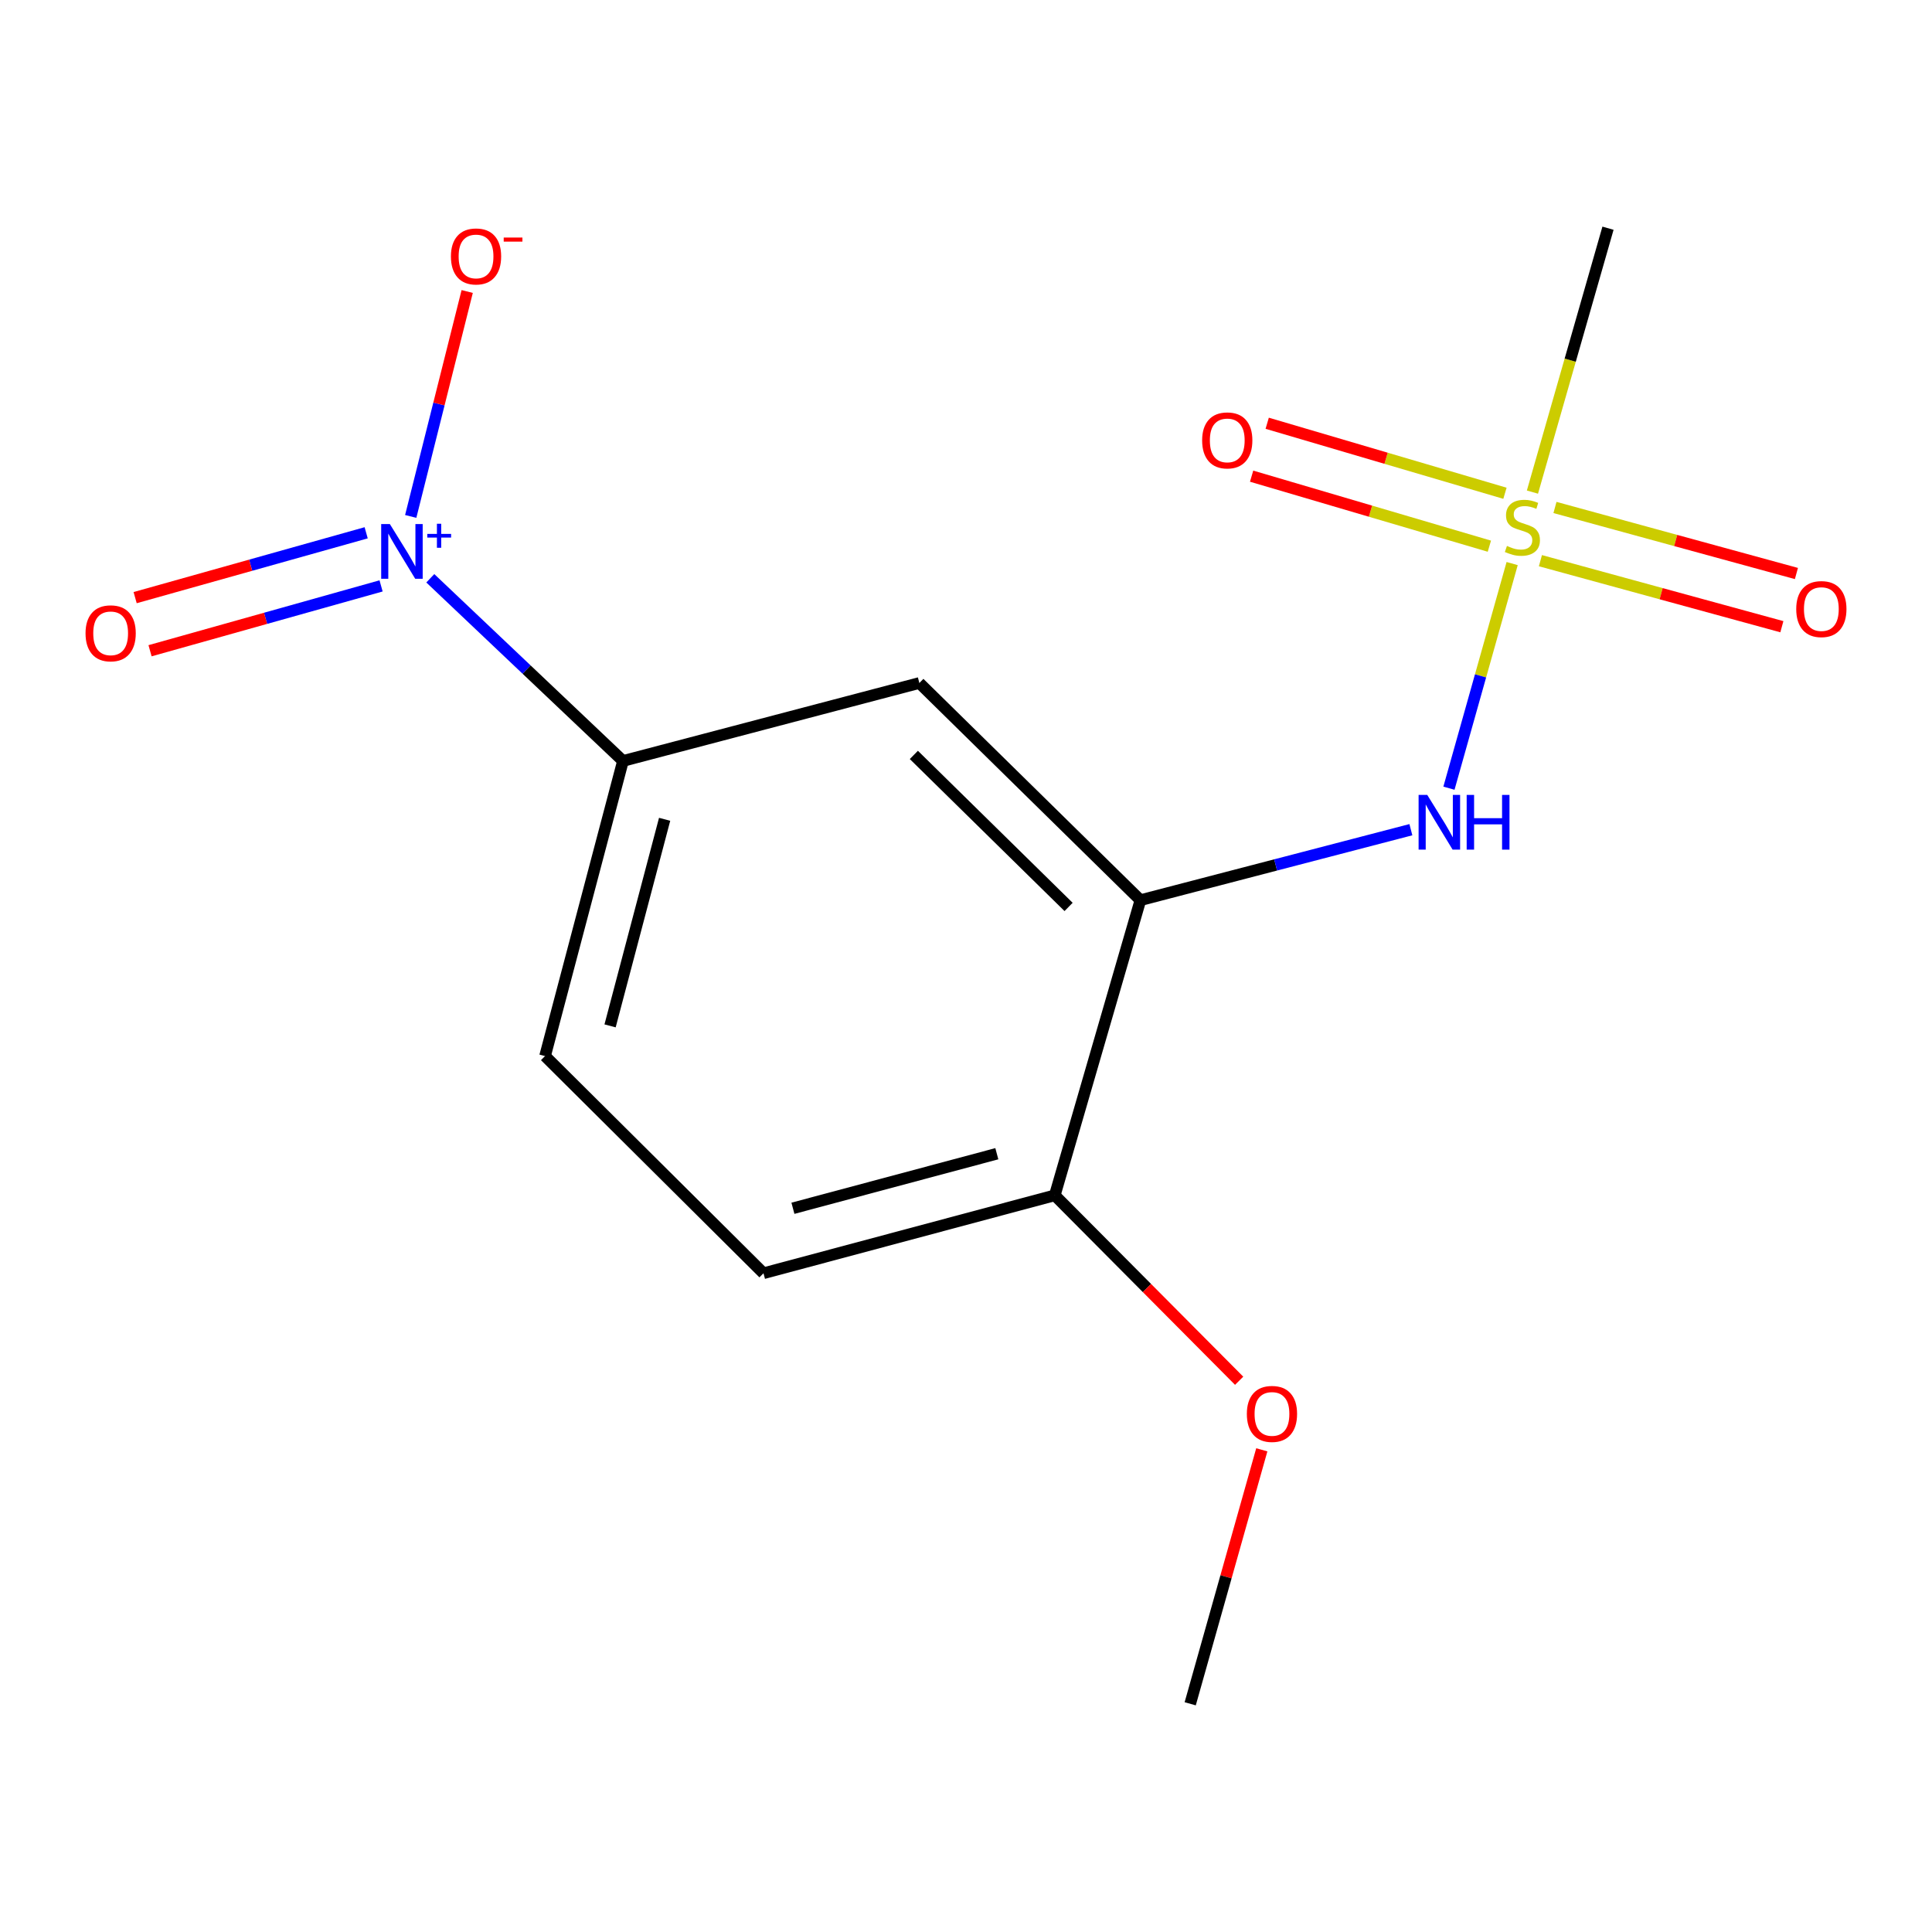 <?xml version='1.0' encoding='iso-8859-1'?>
<svg version='1.1' baseProfile='full'
              xmlns='http://www.w3.org/2000/svg'
                      xmlns:rdkit='http://www.rdkit.org/xml'
                      xmlns:xlink='http://www.w3.org/1999/xlink'
                  xml:space='preserve'
width='1000px' height='1000px' viewBox='0 0 1000 1000'>
<!-- END OF HEADER -->
<rect style='opacity:1.0;fill:#FFFFFF;stroke:none' width='1000' height='1000' x='0' y='0'> </rect>
<path class='bond-2' d='M 782.689,291.702 L 766.329,349.835' style='fill:none;fill-rule:evenodd;stroke:#CCCC00;stroke-width:6px;stroke-linecap:butt;stroke-linejoin:miter;stroke-opacity:1' />
<path class='bond-2' d='M 766.329,349.835 L 749.97,407.969' style='fill:none;fill-rule:evenodd;stroke:#0000FF;stroke-width:6px;stroke-linecap:butt;stroke-linejoin:miter;stroke-opacity:1' />
<path class='bond-6' d='M 778.964,255.314 L 717.431,237.195' style='fill:none;fill-rule:evenodd;stroke:#CCCC00;stroke-width:6px;stroke-linecap:butt;stroke-linejoin:miter;stroke-opacity:1' />
<path class='bond-6' d='M 717.431,237.195 L 655.898,219.075' style='fill:none;fill-rule:evenodd;stroke:#FF0000;stroke-width:6px;stroke-linecap:butt;stroke-linejoin:miter;stroke-opacity:1' />
<path class='bond-6' d='M 770.899,282.703 L 709.366,264.584' style='fill:none;fill-rule:evenodd;stroke:#CCCC00;stroke-width:6px;stroke-linecap:butt;stroke-linejoin:miter;stroke-opacity:1' />
<path class='bond-6' d='M 709.366,264.584 L 647.833,246.464' style='fill:none;fill-rule:evenodd;stroke:#FF0000;stroke-width:6px;stroke-linecap:butt;stroke-linejoin:miter;stroke-opacity:1' />
<path class='bond-7' d='M 797.317,290.205 L 859.804,307.295' style='fill:none;fill-rule:evenodd;stroke:#CCCC00;stroke-width:6px;stroke-linecap:butt;stroke-linejoin:miter;stroke-opacity:1' />
<path class='bond-7' d='M 859.804,307.295 L 922.29,324.385' style='fill:none;fill-rule:evenodd;stroke:#FF0000;stroke-width:6px;stroke-linecap:butt;stroke-linejoin:miter;stroke-opacity:1' />
<path class='bond-7' d='M 804.849,262.665 L 867.336,279.755' style='fill:none;fill-rule:evenodd;stroke:#CCCC00;stroke-width:6px;stroke-linecap:butt;stroke-linejoin:miter;stroke-opacity:1' />
<path class='bond-7' d='M 867.336,279.755 L 929.822,296.845' style='fill:none;fill-rule:evenodd;stroke:#FF0000;stroke-width:6px;stroke-linecap:butt;stroke-linejoin:miter;stroke-opacity:1' />
<path class='bond-12' d='M 793.187,254.711 L 812.741,186.415' style='fill:none;fill-rule:evenodd;stroke:#CCCC00;stroke-width:6px;stroke-linecap:butt;stroke-linejoin:miter;stroke-opacity:1' />
<path class='bond-12' d='M 812.741,186.415 L 832.295,118.12' style='fill:none;fill-rule:evenodd;stroke:#000000;stroke-width:6px;stroke-linecap:butt;stroke-linejoin:miter;stroke-opacity:1' />
<path class='bond-0' d='M 222.723,299.32 L 272.589,346.593' style='fill:none;fill-rule:evenodd;stroke:#0000FF;stroke-width:6px;stroke-linecap:butt;stroke-linejoin:miter;stroke-opacity:1' />
<path class='bond-0' d='M 272.589,346.593 L 322.455,393.867' style='fill:none;fill-rule:evenodd;stroke:#000000;stroke-width:6px;stroke-linecap:butt;stroke-linejoin:miter;stroke-opacity:1' />
<path class='bond-5' d='M 212.586,267.304 L 227.202,209.092' style='fill:none;fill-rule:evenodd;stroke:#0000FF;stroke-width:6px;stroke-linecap:butt;stroke-linejoin:miter;stroke-opacity:1' />
<path class='bond-5' d='M 227.202,209.092 L 241.819,150.88' style='fill:none;fill-rule:evenodd;stroke:#FF0000;stroke-width:6px;stroke-linecap:butt;stroke-linejoin:miter;stroke-opacity:1' />
<path class='bond-8' d='M 189.529,275.77 L 129.739,292.553' style='fill:none;fill-rule:evenodd;stroke:#0000FF;stroke-width:6px;stroke-linecap:butt;stroke-linejoin:miter;stroke-opacity:1' />
<path class='bond-8' d='M 129.739,292.553 L 69.949,309.336' style='fill:none;fill-rule:evenodd;stroke:#FF0000;stroke-width:6px;stroke-linecap:butt;stroke-linejoin:miter;stroke-opacity:1' />
<path class='bond-8' d='M 197.245,303.26 L 137.455,320.042' style='fill:none;fill-rule:evenodd;stroke:#0000FF;stroke-width:6px;stroke-linecap:butt;stroke-linejoin:miter;stroke-opacity:1' />
<path class='bond-8' d='M 137.455,320.042 L 77.665,336.825' style='fill:none;fill-rule:evenodd;stroke:#FF0000;stroke-width:6px;stroke-linecap:butt;stroke-linejoin:miter;stroke-opacity:1' />
<path class='bond-1' d='M 590.271,465.928 L 660.27,447.688' style='fill:none;fill-rule:evenodd;stroke:#000000;stroke-width:6px;stroke-linecap:butt;stroke-linejoin:miter;stroke-opacity:1' />
<path class='bond-1' d='M 660.27,447.688 L 730.269,429.447' style='fill:none;fill-rule:evenodd;stroke:#0000FF;stroke-width:6px;stroke-linecap:butt;stroke-linejoin:miter;stroke-opacity:1' />
<path class='bond-4' d='M 590.271,465.928 L 475.858,353.513' style='fill:none;fill-rule:evenodd;stroke:#000000;stroke-width:6px;stroke-linecap:butt;stroke-linejoin:miter;stroke-opacity:1' />
<path class='bond-4' d='M 553.099,469.432 L 473.009,390.742' style='fill:none;fill-rule:evenodd;stroke:#000000;stroke-width:6px;stroke-linecap:butt;stroke-linejoin:miter;stroke-opacity:1' />
<path class='bond-9' d='M 590.271,465.928 L 545.953,618.696' style='fill:none;fill-rule:evenodd;stroke:#000000;stroke-width:6px;stroke-linecap:butt;stroke-linejoin:miter;stroke-opacity:1' />
<path class='bond-3' d='M 322.455,393.867 L 475.858,353.513' style='fill:none;fill-rule:evenodd;stroke:#000000;stroke-width:6px;stroke-linecap:butt;stroke-linejoin:miter;stroke-opacity:1' />
<path class='bond-15' d='M 322.455,393.867 L 282.118,546.619' style='fill:none;fill-rule:evenodd;stroke:#000000;stroke-width:6px;stroke-linecap:butt;stroke-linejoin:miter;stroke-opacity:1' />
<path class='bond-15' d='M 344.01,424.069 L 315.774,530.996' style='fill:none;fill-rule:evenodd;stroke:#000000;stroke-width:6px;stroke-linecap:butt;stroke-linejoin:miter;stroke-opacity:1' />
<path class='bond-11' d='M 545.953,618.696 L 395.183,659.034' style='fill:none;fill-rule:evenodd;stroke:#000000;stroke-width:6px;stroke-linecap:butt;stroke-linejoin:miter;stroke-opacity:1' />
<path class='bond-11' d='M 515.958,597.165 L 410.419,625.401' style='fill:none;fill-rule:evenodd;stroke:#000000;stroke-width:6px;stroke-linecap:butt;stroke-linejoin:miter;stroke-opacity:1' />
<path class='bond-13' d='M 545.953,618.696 L 593.667,666.687' style='fill:none;fill-rule:evenodd;stroke:#000000;stroke-width:6px;stroke-linecap:butt;stroke-linejoin:miter;stroke-opacity:1' />
<path class='bond-13' d='M 593.667,666.687 L 641.381,714.677' style='fill:none;fill-rule:evenodd;stroke:#FF0000;stroke-width:6px;stroke-linecap:butt;stroke-linejoin:miter;stroke-opacity:1' />
<path class='bond-10' d='M 282.118,546.619 L 395.183,659.034' style='fill:none;fill-rule:evenodd;stroke:#000000;stroke-width:6px;stroke-linecap:butt;stroke-linejoin:miter;stroke-opacity:1' />
<path class='bond-14' d='M 653.107,750.421 L 634.577,816.151' style='fill:none;fill-rule:evenodd;stroke:#FF0000;stroke-width:6px;stroke-linecap:butt;stroke-linejoin:miter;stroke-opacity:1' />
<path class='bond-14' d='M 634.577,816.151 L 616.047,881.88' style='fill:none;fill-rule:evenodd;stroke:#000000;stroke-width:6px;stroke-linecap:butt;stroke-linejoin:miter;stroke-opacity:1' />
<path  class='atom-0' d='M 779.993 282.575
Q 780.313 282.695, 781.633 283.255
Q 782.953 283.815, 784.393 284.175
Q 785.873 284.495, 787.313 284.495
Q 789.993 284.495, 791.553 283.215
Q 793.113 281.895, 793.113 279.615
Q 793.113 278.055, 792.313 277.095
Q 791.553 276.135, 790.353 275.615
Q 789.153 275.095, 787.153 274.495
Q 784.633 273.735, 783.113 273.015
Q 781.633 272.295, 780.553 270.775
Q 779.513 269.255, 779.513 266.695
Q 779.513 263.135, 781.913 260.935
Q 784.353 258.735, 789.153 258.735
Q 792.433 258.735, 796.153 260.295
L 795.233 263.375
Q 791.833 261.975, 789.273 261.975
Q 786.513 261.975, 784.993 263.135
Q 783.473 264.255, 783.513 266.215
Q 783.513 267.735, 784.273 268.655
Q 785.073 269.575, 786.193 270.095
Q 787.353 270.615, 789.273 271.215
Q 791.833 272.015, 793.353 272.815
Q 794.873 273.615, 795.953 275.255
Q 797.073 276.855, 797.073 279.615
Q 797.073 283.535, 794.433 285.655
Q 791.833 287.735, 787.473 287.735
Q 784.953 287.735, 783.033 287.175
Q 781.153 286.655, 778.913 285.735
L 779.993 282.575
' fill='#CCCC00'/>
<path  class='atom-1' d='M 201.782 271.241
L 211.062 286.241
Q 211.982 287.721, 213.462 290.401
Q 214.942 293.081, 215.022 293.241
L 215.022 271.241
L 218.782 271.241
L 218.782 299.561
L 214.902 299.561
L 204.942 283.161
Q 203.782 281.241, 202.542 279.041
Q 201.342 276.841, 200.982 276.161
L 200.982 299.561
L 197.302 299.561
L 197.302 271.241
L 201.782 271.241
' fill='#0000FF'/>
<path  class='atom-1' d='M 221.158 276.346
L 226.148 276.346
L 226.148 271.093
L 228.365 271.093
L 228.365 276.346
L 233.487 276.346
L 233.487 278.247
L 228.365 278.247
L 228.365 283.527
L 226.148 283.527
L 226.148 278.247
L 221.158 278.247
L 221.158 276.346
' fill='#0000FF'/>
<path  class='atom-3' d='M 738.746 411.447
L 748.026 426.447
Q 748.946 427.927, 750.426 430.607
Q 751.906 433.287, 751.986 433.447
L 751.986 411.447
L 755.746 411.447
L 755.746 439.767
L 751.866 439.767
L 741.906 423.367
Q 740.746 421.447, 739.506 419.247
Q 738.306 417.047, 737.946 416.367
L 737.946 439.767
L 734.266 439.767
L 734.266 411.447
L 738.746 411.447
' fill='#0000FF'/>
<path  class='atom-3' d='M 759.146 411.447
L 762.986 411.447
L 762.986 423.487
L 777.466 423.487
L 777.466 411.447
L 781.306 411.447
L 781.306 439.767
L 777.466 439.767
L 777.466 426.687
L 762.986 426.687
L 762.986 439.767
L 759.146 439.767
L 759.146 411.447
' fill='#0000FF'/>
<path  class='atom-6' d='M 233.397 132.729
Q 233.397 125.929, 236.757 122.129
Q 240.117 118.329, 246.397 118.329
Q 252.677 118.329, 256.037 122.129
Q 259.397 125.929, 259.397 132.729
Q 259.397 139.609, 255.997 143.529
Q 252.597 147.409, 246.397 147.409
Q 240.157 147.409, 236.757 143.529
Q 233.397 139.649, 233.397 132.729
M 246.397 144.209
Q 250.717 144.209, 253.037 141.329
Q 255.397 138.409, 255.397 132.729
Q 255.397 127.169, 253.037 124.369
Q 250.717 121.529, 246.397 121.529
Q 242.077 121.529, 239.717 124.329
Q 237.397 127.129, 237.397 132.729
Q 237.397 138.449, 239.717 141.329
Q 242.077 144.209, 246.397 144.209
' fill='#FF0000'/>
<path  class='atom-6' d='M 260.717 122.952
L 270.405 122.952
L 270.405 125.064
L 260.717 125.064
L 260.717 122.952
' fill='#FF0000'/>
<path  class='atom-7' d='M 622.225 227.95
Q 622.225 221.15, 625.585 217.35
Q 628.945 213.55, 635.225 213.55
Q 641.505 213.55, 644.865 217.35
Q 648.225 221.15, 648.225 227.95
Q 648.225 234.83, 644.825 238.75
Q 641.425 242.63, 635.225 242.63
Q 628.985 242.63, 625.585 238.75
Q 622.225 234.87, 622.225 227.95
M 635.225 239.43
Q 639.545 239.43, 641.865 236.55
Q 644.225 233.63, 644.225 227.95
Q 644.225 222.39, 641.865 219.59
Q 639.545 216.75, 635.225 216.75
Q 630.905 216.75, 628.545 219.55
Q 626.225 222.35, 626.225 227.95
Q 626.225 233.67, 628.545 236.55
Q 630.905 239.43, 635.225 239.43
' fill='#FF0000'/>
<path  class='atom-8' d='M 929.727 315.255
Q 929.727 308.455, 933.087 304.655
Q 936.447 300.855, 942.727 300.855
Q 949.007 300.855, 952.367 304.655
Q 955.727 308.455, 955.727 315.255
Q 955.727 322.135, 952.327 326.055
Q 948.927 329.935, 942.727 329.935
Q 936.487 329.935, 933.087 326.055
Q 929.727 322.175, 929.727 315.255
M 942.727 326.735
Q 947.047 326.735, 949.367 323.855
Q 951.727 320.935, 951.727 315.255
Q 951.727 309.695, 949.367 306.895
Q 947.047 304.055, 942.727 304.055
Q 938.407 304.055, 936.047 306.855
Q 933.727 309.655, 933.727 315.255
Q 933.727 320.975, 936.047 323.855
Q 938.407 326.735, 942.727 326.735
' fill='#FF0000'/>
<path  class='atom-9' d='M 44.273 327.802
Q 44.273 321.002, 47.633 317.202
Q 50.992 313.402, 57.273 313.402
Q 63.553 313.402, 66.912 317.202
Q 70.272 321.002, 70.272 327.802
Q 70.272 334.682, 66.873 338.602
Q 63.472 342.482, 57.273 342.482
Q 51.032 342.482, 47.633 338.602
Q 44.273 334.722, 44.273 327.802
M 57.273 339.282
Q 61.593 339.282, 63.913 336.402
Q 66.272 333.482, 66.272 327.802
Q 66.272 322.242, 63.913 319.442
Q 61.593 316.602, 57.273 316.602
Q 52.953 316.602, 50.593 319.402
Q 48.273 322.202, 48.273 327.802
Q 48.273 333.522, 50.593 336.402
Q 52.953 339.282, 57.273 339.282
' fill='#FF0000'/>
<path  class='atom-14' d='M 645.367 731.841
Q 645.367 725.041, 648.727 721.241
Q 652.087 717.441, 658.367 717.441
Q 664.647 717.441, 668.007 721.241
Q 671.367 725.041, 671.367 731.841
Q 671.367 738.721, 667.967 742.641
Q 664.567 746.521, 658.367 746.521
Q 652.127 746.521, 648.727 742.641
Q 645.367 738.761, 645.367 731.841
M 658.367 743.321
Q 662.687 743.321, 665.007 740.441
Q 667.367 737.521, 667.367 731.841
Q 667.367 726.281, 665.007 723.481
Q 662.687 720.641, 658.367 720.641
Q 654.047 720.641, 651.687 723.441
Q 649.367 726.241, 649.367 731.841
Q 649.367 737.561, 651.687 740.441
Q 654.047 743.321, 658.367 743.321
' fill='#FF0000'/>
</svg>
